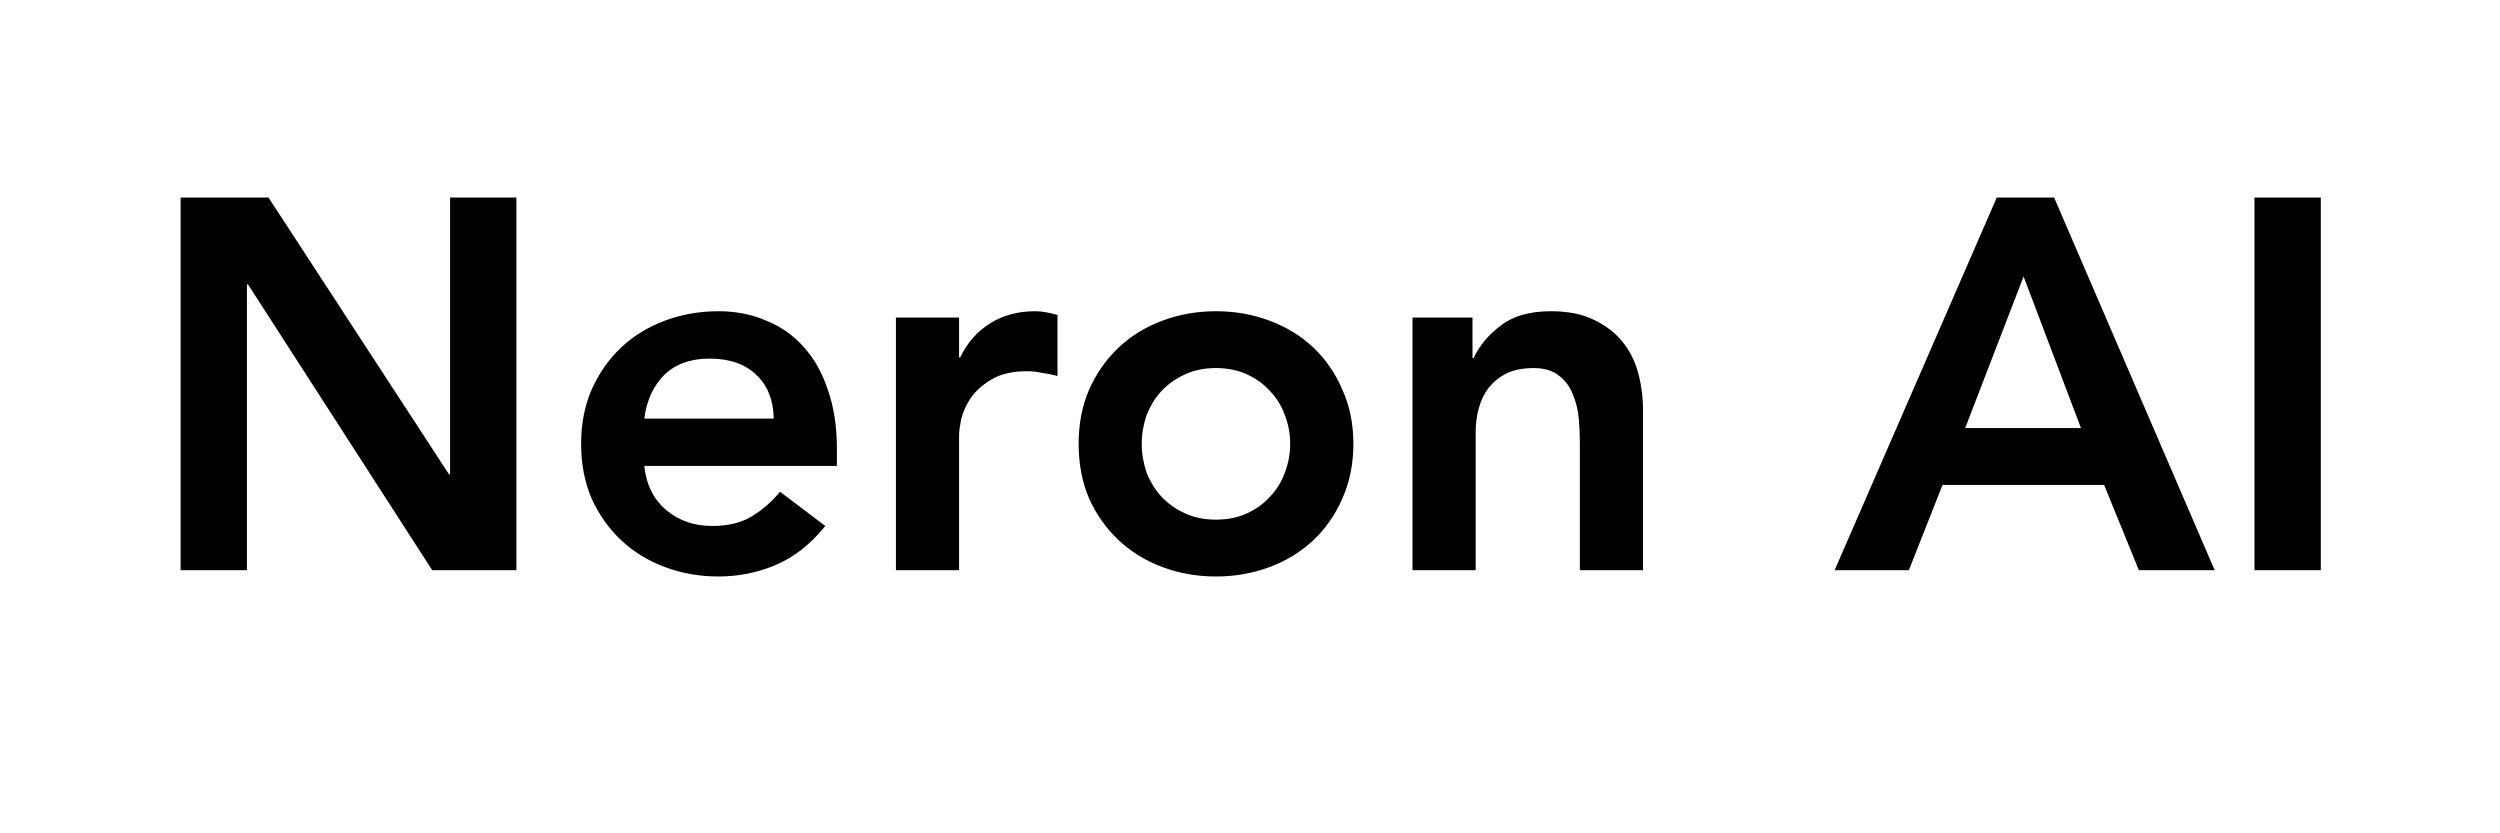 <svg width="57" height="19" viewBox="0 0 57 19" fill="none" xmlns="http://www.w3.org/2000/svg">
<g clip-path="url(#clip0_12_2)">
<path d="M4.118 4.504H6.122L10.238 10.816H10.262V4.504H11.774V13H9.854L5.654 6.484H5.63V13H4.118V4.504ZM14.689 10.624C14.737 11.056 14.905 11.392 15.193 11.632C15.481 11.872 15.829 11.992 16.237 11.992C16.597 11.992 16.897 11.92 17.137 11.776C17.385 11.624 17.601 11.436 17.785 11.212L18.817 11.992C18.481 12.408 18.105 12.704 17.689 12.88C17.273 13.056 16.837 13.144 16.381 13.144C15.949 13.144 15.541 13.072 15.157 12.928C14.773 12.784 14.441 12.58 14.161 12.316C13.881 12.052 13.657 11.736 13.489 11.368C13.329 10.992 13.249 10.576 13.249 10.12C13.249 9.664 13.329 9.252 13.489 8.884C13.657 8.508 13.881 8.188 14.161 7.924C14.441 7.66 14.773 7.456 15.157 7.312C15.541 7.168 15.949 7.096 16.381 7.096C16.781 7.096 17.145 7.168 17.473 7.312C17.809 7.448 18.093 7.648 18.325 7.912C18.565 8.176 18.749 8.504 18.877 8.896C19.013 9.28 19.081 9.724 19.081 10.228V10.624H14.689ZM17.641 9.544C17.633 9.12 17.501 8.788 17.245 8.548C16.989 8.3 16.633 8.176 16.177 8.176C15.745 8.176 15.401 8.3 15.145 8.548C14.897 8.796 14.745 9.128 14.689 9.544H17.641ZM20.427 7.24H21.867V8.152H21.891C22.051 7.816 22.279 7.556 22.575 7.372C22.871 7.188 23.211 7.096 23.595 7.096C23.683 7.096 23.767 7.104 23.847 7.12C23.935 7.136 24.023 7.156 24.111 7.18V8.572C23.991 8.54 23.871 8.516 23.751 8.5C23.639 8.476 23.527 8.464 23.415 8.464C23.079 8.464 22.807 8.528 22.599 8.656C22.399 8.776 22.243 8.916 22.131 9.076C22.027 9.236 21.955 9.396 21.915 9.556C21.883 9.716 21.867 9.836 21.867 9.916V13H20.427V7.24ZM24.593 10.12C24.593 9.664 24.672 9.252 24.832 8.884C25 8.508 25.224 8.188 25.505 7.924C25.785 7.66 26.116 7.456 26.5 7.312C26.884 7.168 27.293 7.096 27.724 7.096C28.157 7.096 28.564 7.168 28.948 7.312C29.332 7.456 29.665 7.66 29.945 7.924C30.224 8.188 30.445 8.508 30.605 8.884C30.773 9.252 30.857 9.664 30.857 10.12C30.857 10.576 30.773 10.992 30.605 11.368C30.445 11.736 30.224 12.052 29.945 12.316C29.665 12.58 29.332 12.784 28.948 12.928C28.564 13.072 28.157 13.144 27.724 13.144C27.293 13.144 26.884 13.072 26.5 12.928C26.116 12.784 25.785 12.58 25.505 12.316C25.224 12.052 25 11.736 24.832 11.368C24.672 10.992 24.593 10.576 24.593 10.12ZM26.032 10.12C26.032 10.344 26.069 10.56 26.14 10.768C26.221 10.976 26.332 11.16 26.477 11.32C26.628 11.48 26.808 11.608 27.017 11.704C27.224 11.8 27.46 11.848 27.724 11.848C27.988 11.848 28.224 11.8 28.433 11.704C28.64 11.608 28.817 11.48 28.96 11.32C29.113 11.16 29.224 10.976 29.297 10.768C29.377 10.56 29.416 10.344 29.416 10.12C29.416 9.896 29.377 9.68 29.297 9.472C29.224 9.264 29.113 9.08 28.96 8.92C28.817 8.76 28.64 8.632 28.433 8.536C28.224 8.44 27.988 8.392 27.724 8.392C27.46 8.392 27.224 8.44 27.017 8.536C26.808 8.632 26.628 8.76 26.477 8.92C26.332 9.08 26.221 9.264 26.14 9.472C26.069 9.68 26.032 9.896 26.032 10.12ZM32.205 7.24H33.573V8.164H33.597C33.733 7.876 33.941 7.628 34.221 7.42C34.501 7.204 34.881 7.096 35.361 7.096C35.745 7.096 36.069 7.16 36.333 7.288C36.605 7.416 36.825 7.584 36.993 7.792C37.161 8 37.281 8.24 37.353 8.512C37.425 8.784 37.461 9.068 37.461 9.364V13H36.021V10.084C36.021 9.924 36.013 9.748 35.997 9.556C35.981 9.356 35.937 9.172 35.865 9.004C35.801 8.828 35.697 8.684 35.553 8.572C35.409 8.452 35.213 8.392 34.965 8.392C34.725 8.392 34.521 8.432 34.353 8.512C34.193 8.592 34.057 8.7 33.945 8.836C33.841 8.972 33.765 9.128 33.717 9.304C33.669 9.48 33.645 9.664 33.645 9.856V13H32.205V7.24ZM45.526 4.504H46.834L50.494 13H48.766L47.974 11.056H44.29L43.522 13H41.83L45.526 4.504ZM47.446 9.76L46.138 6.304L44.806 9.76H47.446ZM51.402 4.504H52.914V13H51.402V4.504Z" fill="black"/>
</g>
<defs>
<clipPath id="clip0_12_2">
<rect width="57" height="19" fill="white"/>
</clipPath>
</defs>
</svg>
